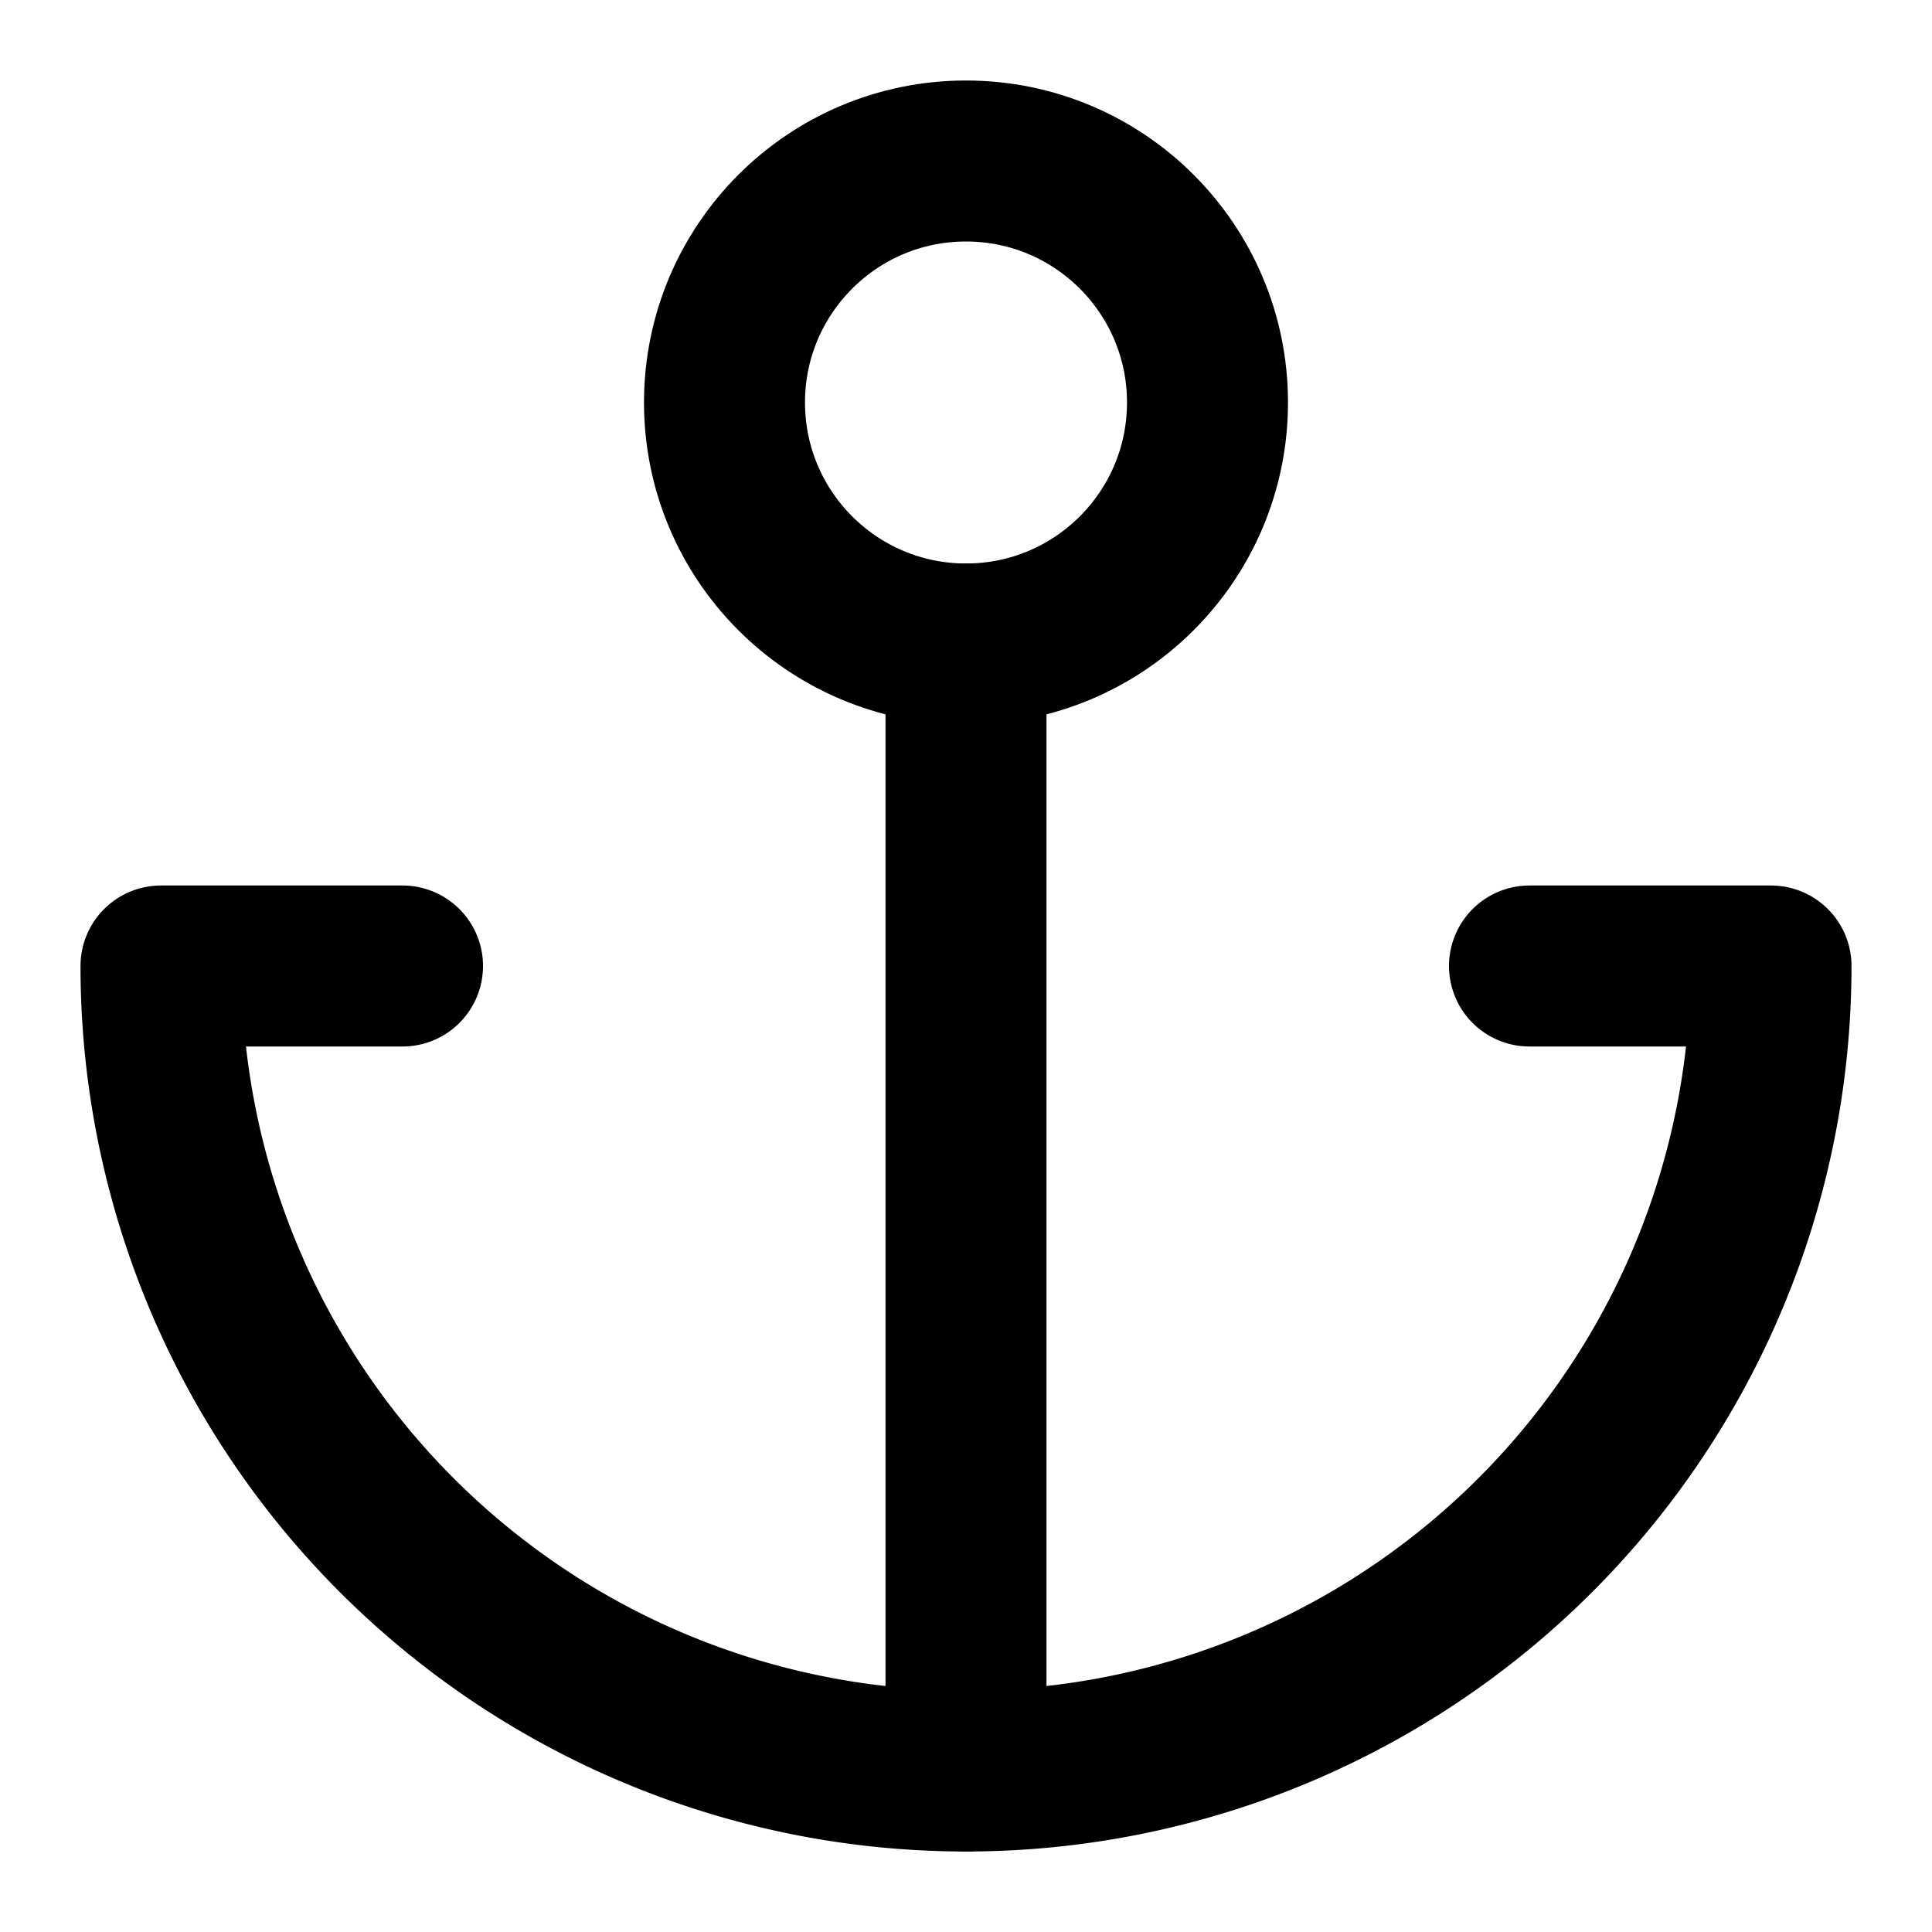 <svg
    xmlns="http://www.w3.org/2000/svg"
    width="24"
    height="24"
    viewBox="0 0 24 24"
    fill="none"
    stroke="currentColor"
    stroke-width="2"
    stroke-linecap="round"
    stroke-linejoin="round"
>
    <path vector-effect="non-scaling-stroke" d="M12 22V8" />
    <path vector-effect="non-scaling-stroke" d="M5 12H2a10 10 0 0 0 20 0h-3" />
    <circle vector-effect="non-scaling-stroke" cx="12" cy="5" r="3" />
</svg>
